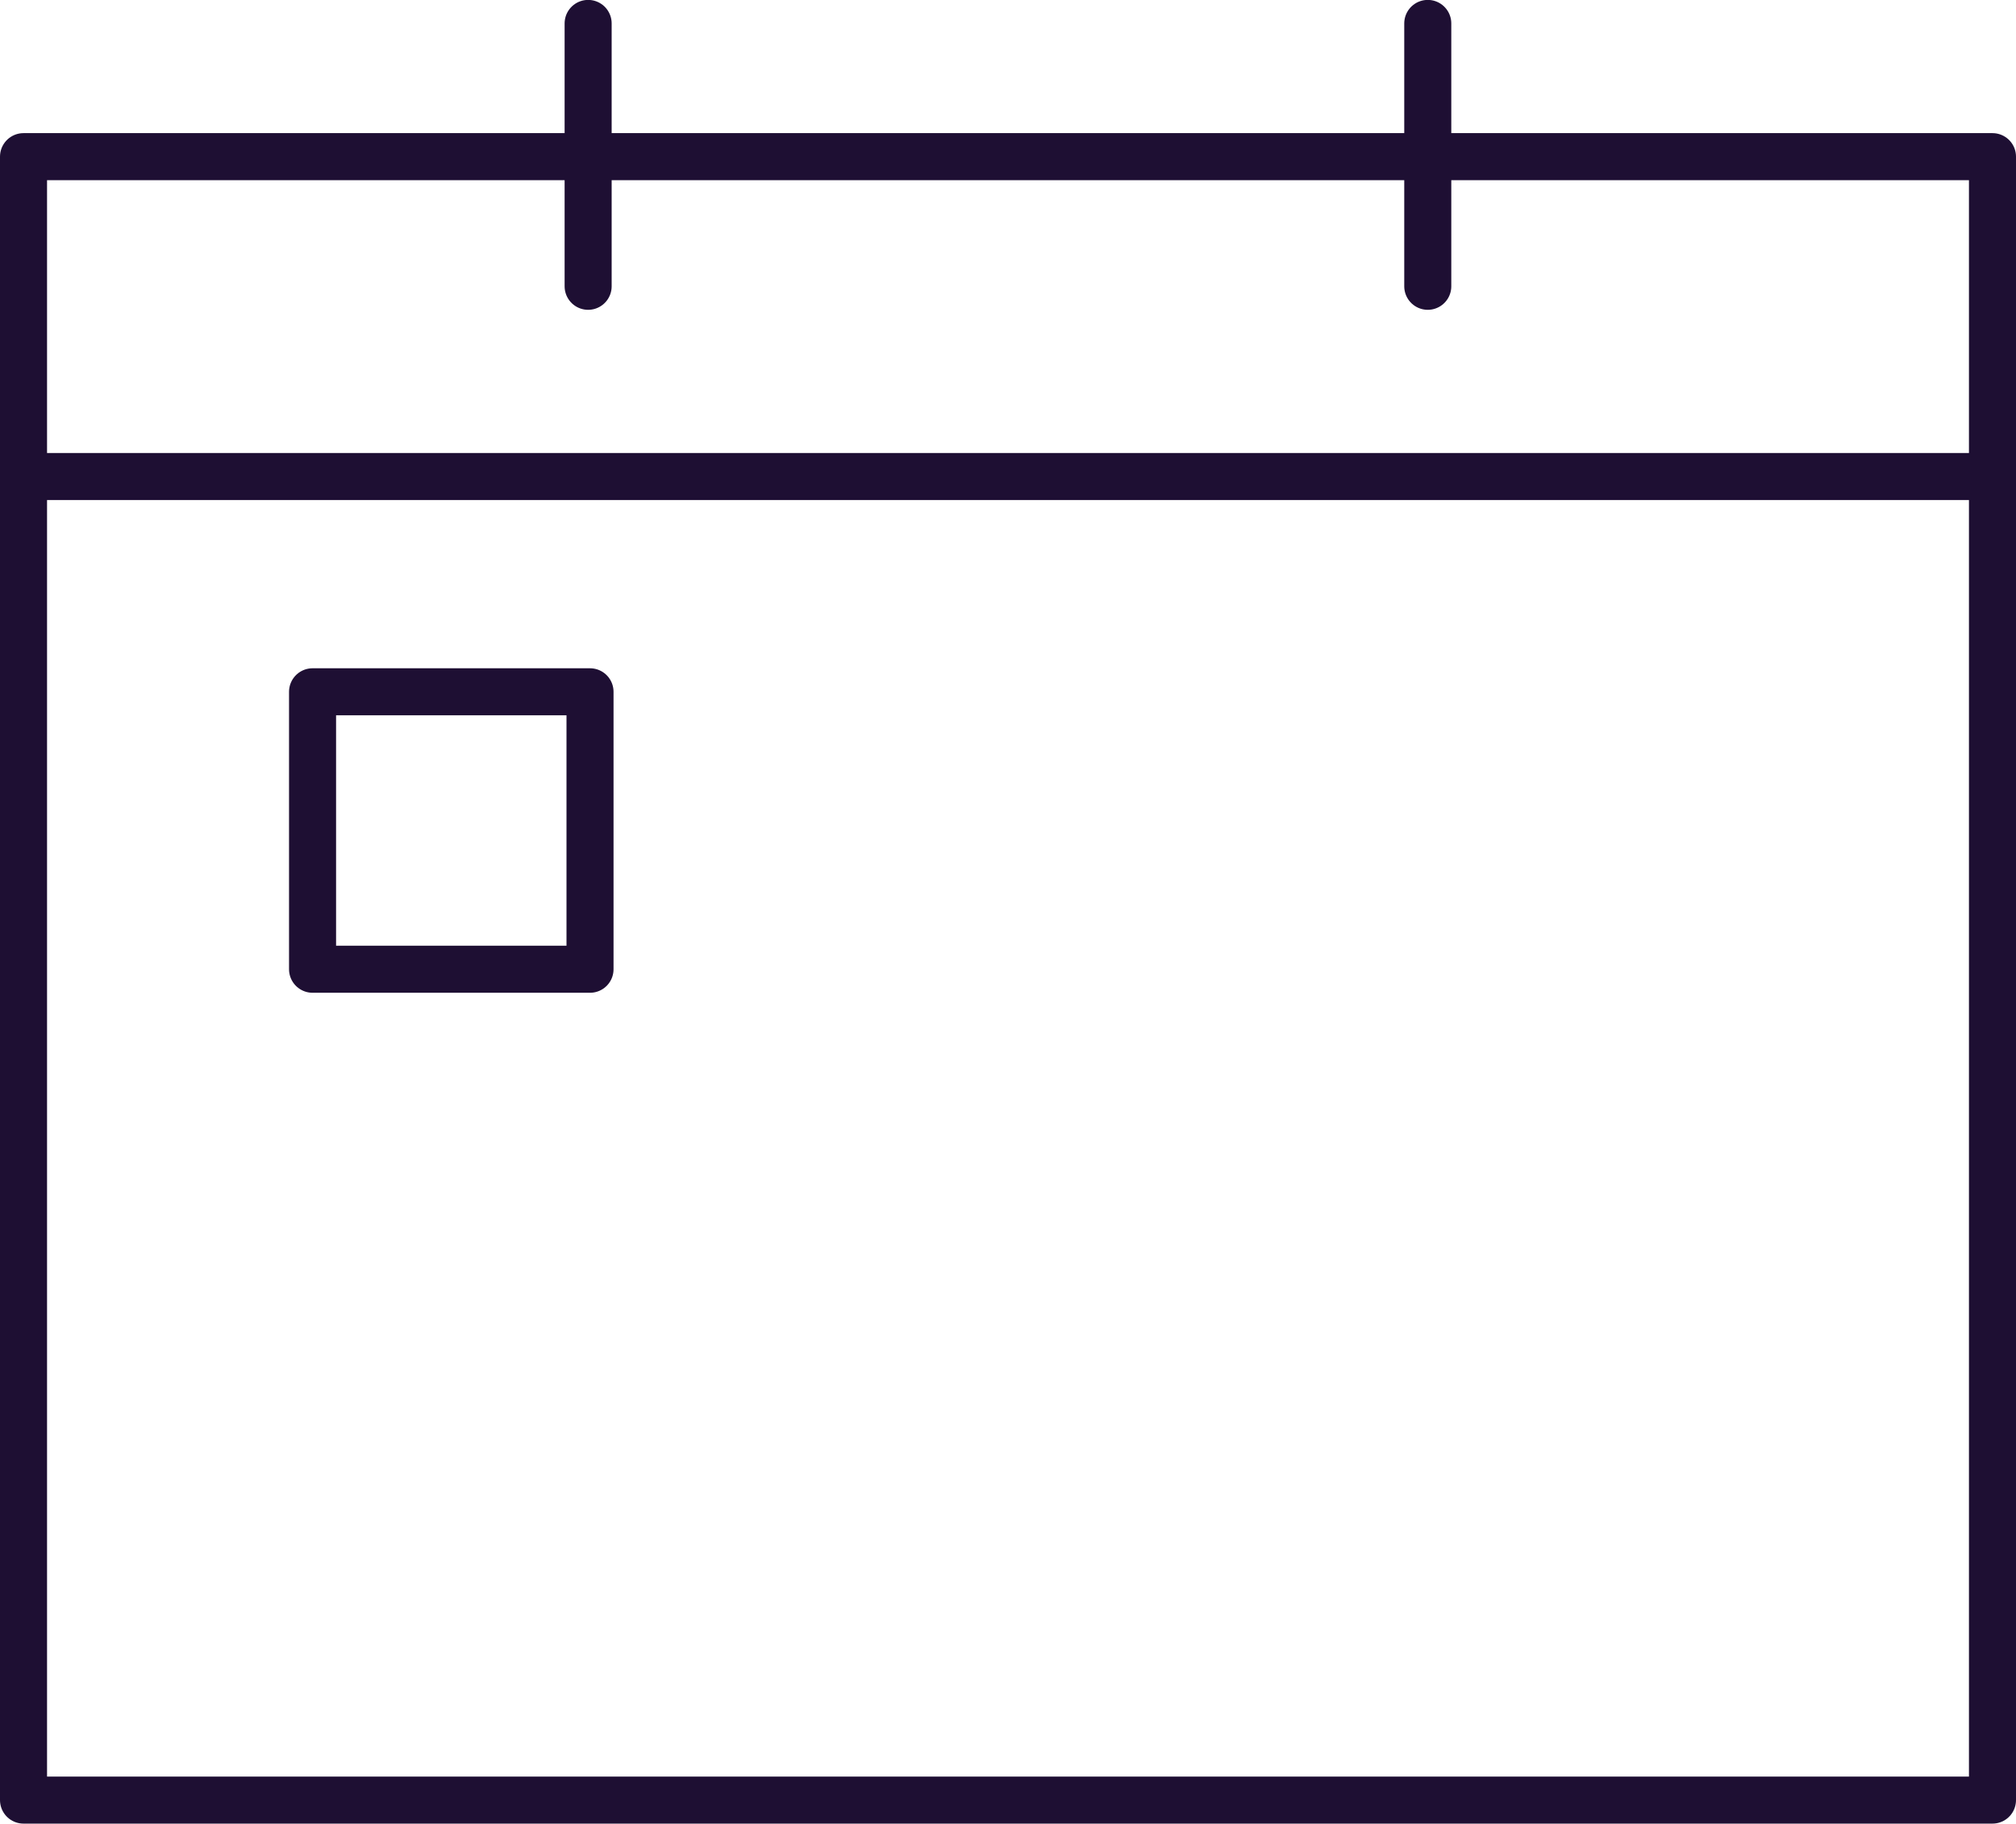 <svg xmlns="http://www.w3.org/2000/svg" width="21.427" height="19.384" viewBox="0 0 21.427 19.384">
  <g id="Groupe_357" data-name="Groupe 357" transform="translate(-392.673 -514.687)">
    <rect id="Rectangle_168" data-name="Rectangle 168" width="20.927" height="17.468" transform="translate(392.923 516.352)" fill="none" stroke="#1e0f33" stroke-linecap="round" stroke-linejoin="round" stroke-width="0.5"/>
    <line id="Ligne_171" data-name="Ligne 171" x2="20.628" transform="translate(393.072 519.752)" fill="none" stroke="#1e0f33" stroke-linecap="round" stroke-linejoin="round" stroke-width="0.5"/>
    <g id="Groupe_356" data-name="Groupe 356" transform="translate(398.924 514.936)">
      <line id="Ligne_172" data-name="Ligne 172" y2="2.794" transform="translate(0 0)" fill="none" stroke="#1e0f33" stroke-linecap="round" stroke-linejoin="round" stroke-width="0.5"/>
      <line id="Ligne_173" data-name="Ligne 173" y2="2.794" transform="translate(8.924 0)" fill="none" stroke="#1e0f33" stroke-linecap="round" stroke-linejoin="round" stroke-width="0.5"/>
    </g>
    <rect id="Rectangle_169" data-name="Rectangle 169" width="2.949" height="2.949" transform="translate(395.995 522.04)" fill="none" stroke="#1e0f33" stroke-linecap="round" stroke-linejoin="round" stroke-width="0.5"/>
  </g>
</svg>
